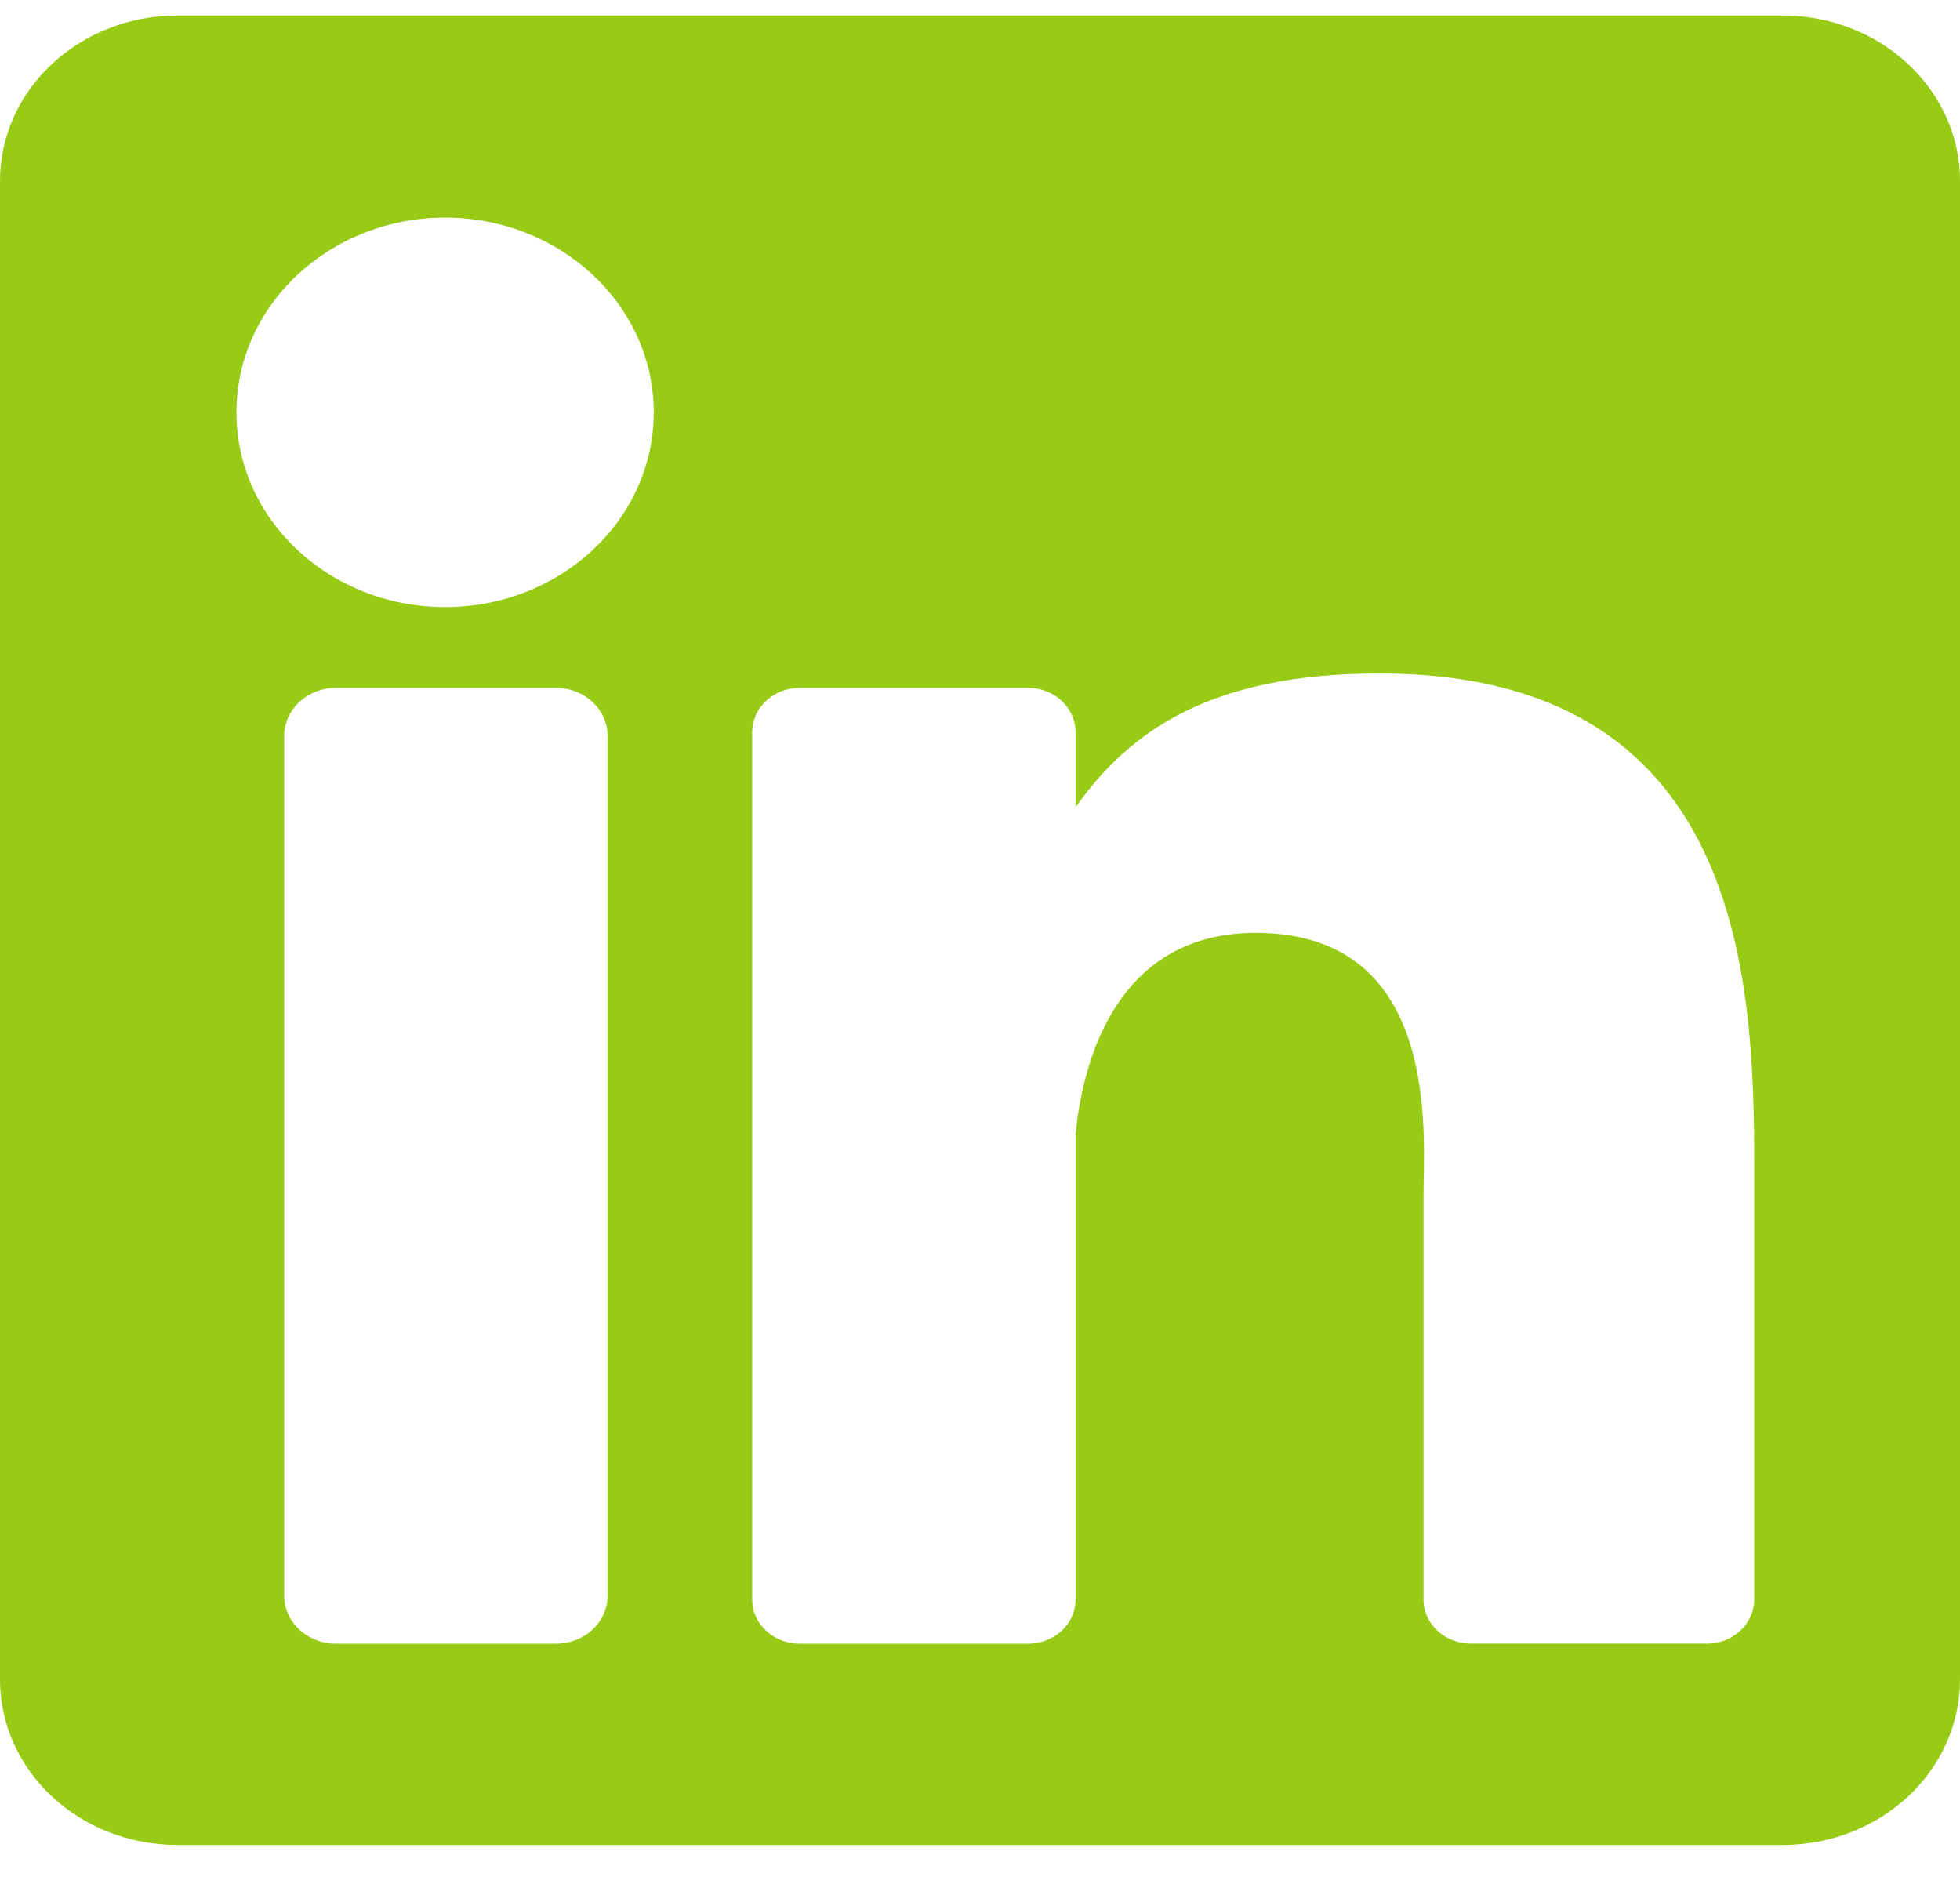 <svg width="30" height="29" viewBox="0 0 30 29" fill="none" xmlns="http://www.w3.org/2000/svg">
<path d="M27.286 0.238H2.714C1.215 0.238 0 1.372 0 2.771V25.705C0 27.104 1.215 28.238 2.714 28.238H27.286C28.785 28.238 30 27.104 30 25.705V2.771C30 1.372 28.785 0.238 27.286 0.238ZM8.51 25.158H5.14C4.703 25.158 4.35 24.828 4.35 24.421V11.265C4.35 10.858 4.704 10.528 5.14 10.528H8.51C8.947 10.528 9.3 10.858 9.3 11.265V24.421C9.3 24.828 8.946 25.158 8.51 25.158ZM6.813 9.292C5.049 9.292 3.619 7.958 3.619 6.312C3.619 4.666 5.049 3.331 6.813 3.331C8.576 3.331 10.006 4.666 10.006 6.312C10.006 7.958 8.576 9.292 6.813 9.292ZM26.85 24.48C26.85 24.854 26.525 25.157 26.125 25.157H22.514C22.113 25.157 21.788 24.854 21.788 24.48V18.311C21.788 17.39 22.076 14.278 19.219 14.278C17.003 14.278 16.553 16.408 16.463 17.364V24.48C16.463 24.855 16.138 25.158 15.737 25.158H12.239C11.838 25.158 11.513 24.855 11.513 24.48V11.206C11.513 10.832 11.838 10.528 12.239 10.528H15.737C16.138 10.528 16.463 10.832 16.463 11.206V12.354C17.286 11.199 18.51 10.308 21.115 10.308C26.884 10.308 26.851 15.345 26.851 18.114V24.481L26.85 24.48Z" fill="#98CB15"/>
</svg>
